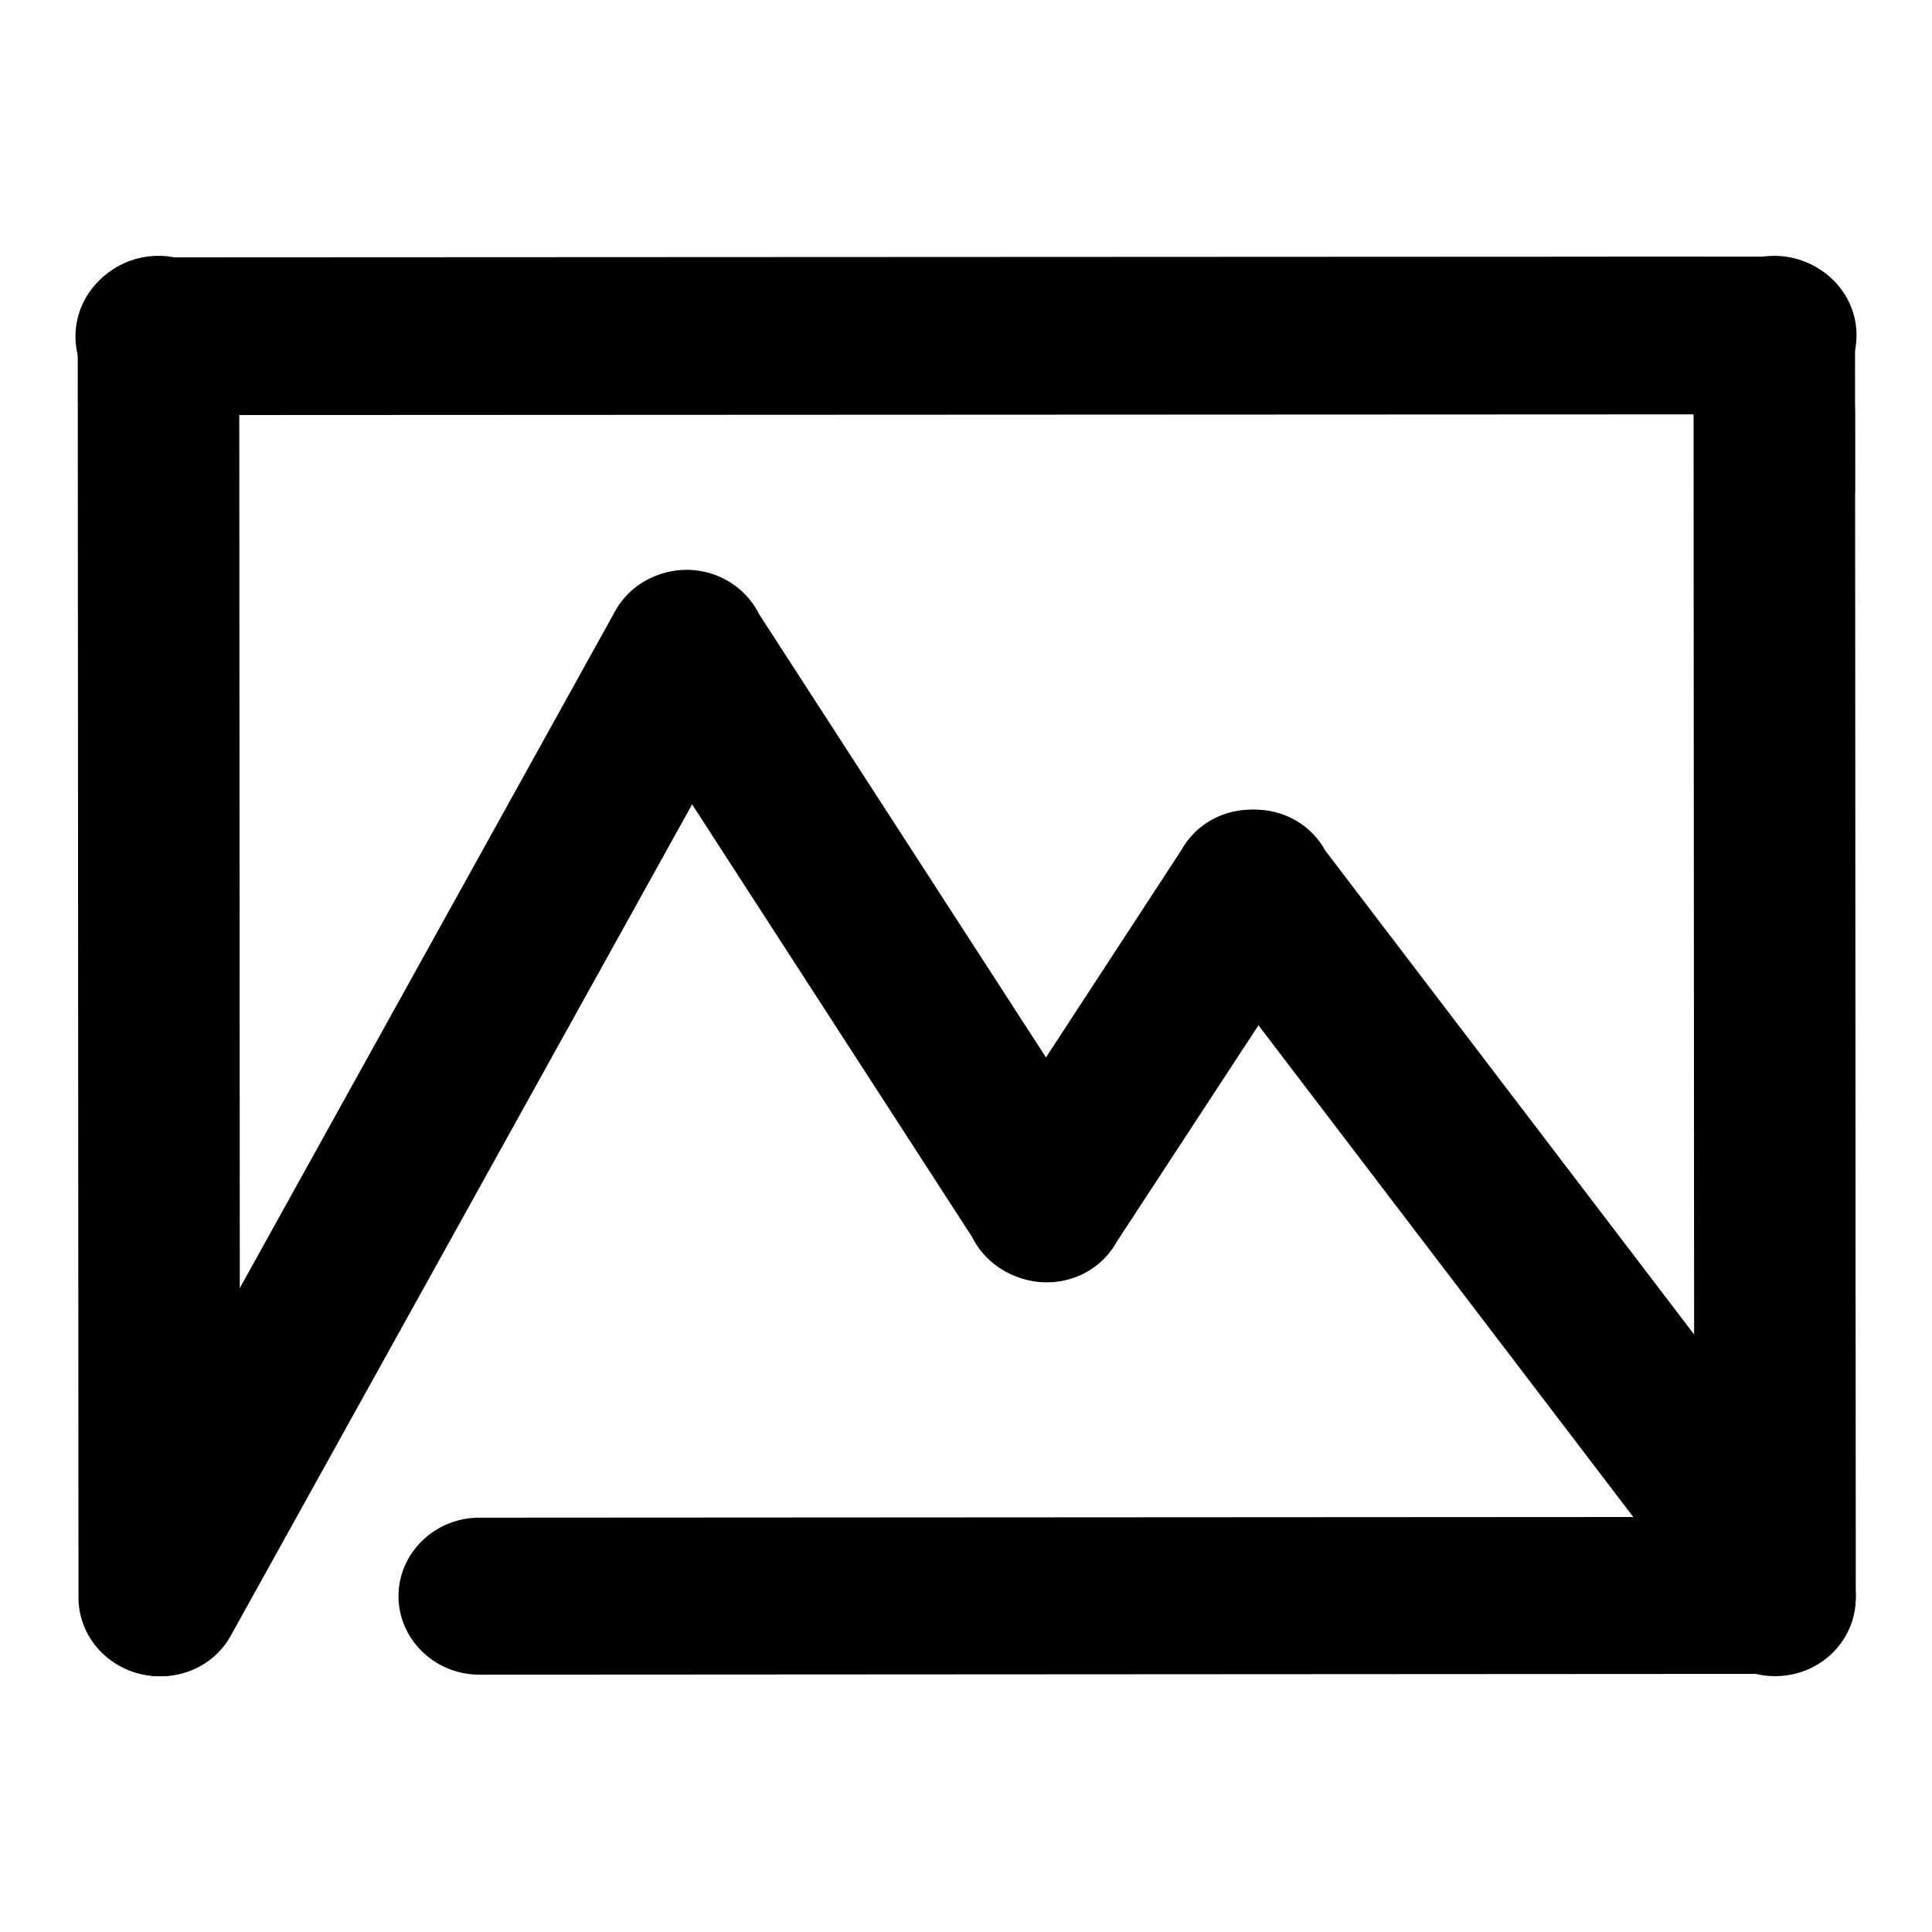 <?xml version="1.0" encoding="utf-8"?>
<!-- Svg Vector Icons : http://www.onlinewebfonts.com/icon -->
<!DOCTYPE svg PUBLIC "-//W3C//DTD SVG 1.1//EN" "http://www.w3.org/Graphics/SVG/1.1/DTD/svg11.dtd">
<svg version="1.1" xmlns="http://www.w3.org/2000/svg" xmlns:xlink="http://www.w3.org/1999/xlink" x="0px" y="0px" viewBox="0 0 256 256" enable-background="new 0 0 256 256" xml:space="preserve">
<g><g><path fill="#000000" d="M11.8,206.7L81.5,81c2.8-5.1,9.3-6.9,14.5-4.1c5.2,2.8,7.1,9.1,4.3,14.2L30.6,216.7c-2.8,5.1-9.3,6.9-14.5,4.1C10.9,218.1,9,211.7,11.8,206.7z"/><path fill="#000000" d="M10.4,211.7L10.3,44.3c0-5.8,4.8-10.4,10.7-10.4s10.7,4.7,10.7,10.4l0.1,167.4c0,5.8-4.8,10.4-10.7,10.4C15.2,222.1,10.4,217.4,10.4,211.7z"/><path fill="#000000" d="M224.5,211.7l-0.1-167.4c0-5.8,4.8-10.4,10.7-10.4c5.9,0,10.7,4.7,10.7,10.4l0.1,167.4c0,5.8-4.8,10.4-10.7,10.4S224.5,217.4,224.5,211.7z"/><path fill="#000000" d="M63.5,201.1l171.7-0.1c5.9,0,10.7,4.7,10.7,10.4c0,5.8-4.8,10.4-10.7,10.4l-171.7,0.1c-5.9,0-10.7-4.7-10.7-10.4C52.8,205.8,57.6,201.1,63.5,201.1z"/><path fill="#000000" d="M20.7,34.1L235.3,34c5.9,0,10.7,4.7,10.7,10.4c0,5.8-4.8,10.5-10.7,10.5L20.7,55C14.8,55,10,50.3,10,44.6C10,38.8,14.8,34.1,20.7,34.1z"/><path fill="#000000" d="M213,34h11.4c11.8,0,21.4,9.3,21.4,20.9v10.4"/><path fill="#000000" d="M148.1,154.8l-47.5-73.4c-2.6-5.2-9-7.4-14.3-4.8c-5.3,2.5-7.6,8.7-5,13.9l47.5,73.4c2.6,5.2,9,7.4,14.3,4.8C148.5,166.3,150.7,160,148.1,154.8z"/><path fill="#000000" d="M129.2,154.5l27.3-41.8c2.8-5.1,9.3-6.9,14.5-4.1c5.2,2.8,7.1,9.1,4.3,14.2L148,164.5c-2.8,5.1-9.3,6.9-14.5,4.1C128.3,165.9,126.4,159.5,129.2,154.5z"/><path fill="#000000" d="M242.3,200.2l-66.7-87.5c-2.8-5.1-9.3-6.9-14.5-4.1c-5.2,2.8-7.1,9.1-4.3,14.2l66.7,87.5c2.8,5.1,9.3,6.9,14.5,4.1C243.2,211.5,245.1,205.2,242.3,200.2z"/></g></g>
</svg>